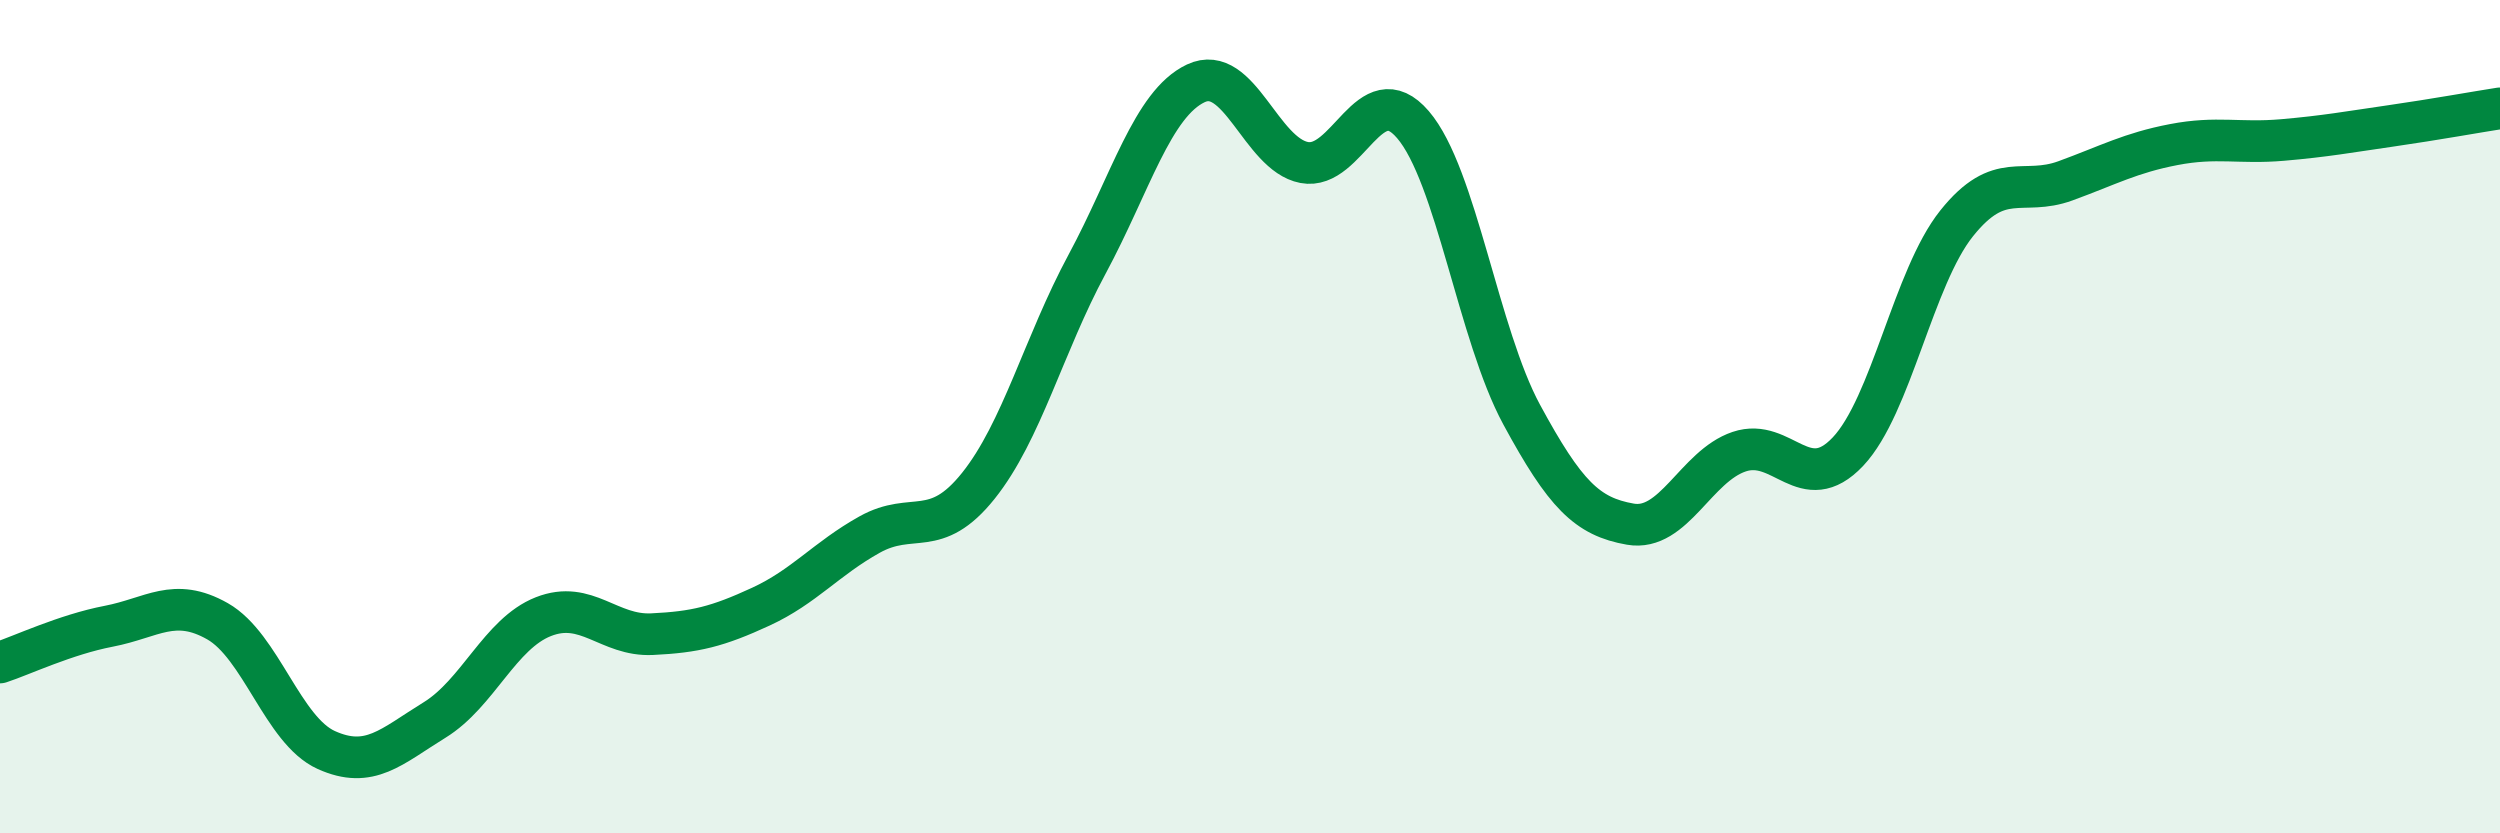 
    <svg width="60" height="20" viewBox="0 0 60 20" xmlns="http://www.w3.org/2000/svg">
      <path
        d="M 0,15.9 C 0.52,15.73 1.57,15.23 2.61,15.03 C 3.65,14.83 4.18,14.32 5.22,14.91 C 6.26,15.5 6.79,17.53 7.83,18 C 8.87,18.47 9.39,17.92 10.43,17.28 C 11.47,16.64 12,15.21 13.04,14.8 C 14.08,14.39 14.61,15.27 15.65,15.22 C 16.69,15.17 17.22,15.04 18.26,14.56 C 19.3,14.08 19.83,13.41 20.87,12.83 C 21.91,12.25 22.44,12.96 23.48,11.66 C 24.52,10.36 25.05,8.27 26.09,6.34 C 27.13,4.41 27.66,2.49 28.7,2 C 29.74,1.51 30.26,3.7 31.3,3.9 C 32.34,4.1 32.87,1.78 33.91,2.99 C 34.95,4.2 35.48,8.03 36.52,9.95 C 37.56,11.87 38.09,12.4 39.13,12.58 C 40.17,12.76 40.7,11.19 41.74,10.84 C 42.78,10.49 43.31,11.94 44.35,10.84 C 45.39,9.74 45.92,6.66 46.96,5.36 C 48,4.06 48.53,4.72 49.57,4.34 C 50.61,3.96 51.13,3.67 52.17,3.47 C 53.21,3.27 53.74,3.45 54.78,3.36 C 55.82,3.27 56.35,3.17 57.39,3.02 C 58.43,2.87 59.48,2.68 60,2.6L60 20L0 20Z"
        fill="#008740"
        opacity="0.1"
        stroke-linecap="round"
        stroke-linejoin="round"
      />
      <path
        d="M 0,15.9 C 0.52,15.73 1.57,15.23 2.61,15.03 C 3.65,14.83 4.18,14.32 5.22,14.91 C 6.26,15.5 6.79,17.53 7.83,18 C 8.87,18.47 9.39,17.92 10.43,17.28 C 11.47,16.64 12,15.21 13.04,14.8 C 14.08,14.39 14.61,15.27 15.65,15.22 C 16.69,15.17 17.22,15.04 18.26,14.56 C 19.3,14.08 19.83,13.41 20.87,12.83 C 21.91,12.25 22.44,12.96 23.48,11.66 C 24.52,10.36 25.05,8.27 26.09,6.34 C 27.13,4.41 27.66,2.49 28.7,2 C 29.74,1.51 30.26,3.7 31.3,3.9 C 32.34,4.1 32.87,1.78 33.91,2.99 C 34.95,4.2 35.48,8.03 36.52,9.95 C 37.56,11.87 38.09,12.4 39.13,12.58 C 40.17,12.76 40.7,11.19 41.74,10.84 C 42.78,10.49 43.31,11.94 44.35,10.84 C 45.39,9.74 45.92,6.66 46.96,5.36 C 48,4.06 48.53,4.72 49.57,4.34 C 50.61,3.96 51.13,3.67 52.17,3.47 C 53.21,3.27 53.74,3.45 54.78,3.36 C 55.82,3.27 56.35,3.17 57.39,3.02 C 58.43,2.87 59.48,2.68 60,2.6"
        stroke="#008740"
        stroke-width="1"
        fill="none"
        stroke-linecap="round"
        stroke-linejoin="round"
      />
    </svg>
  